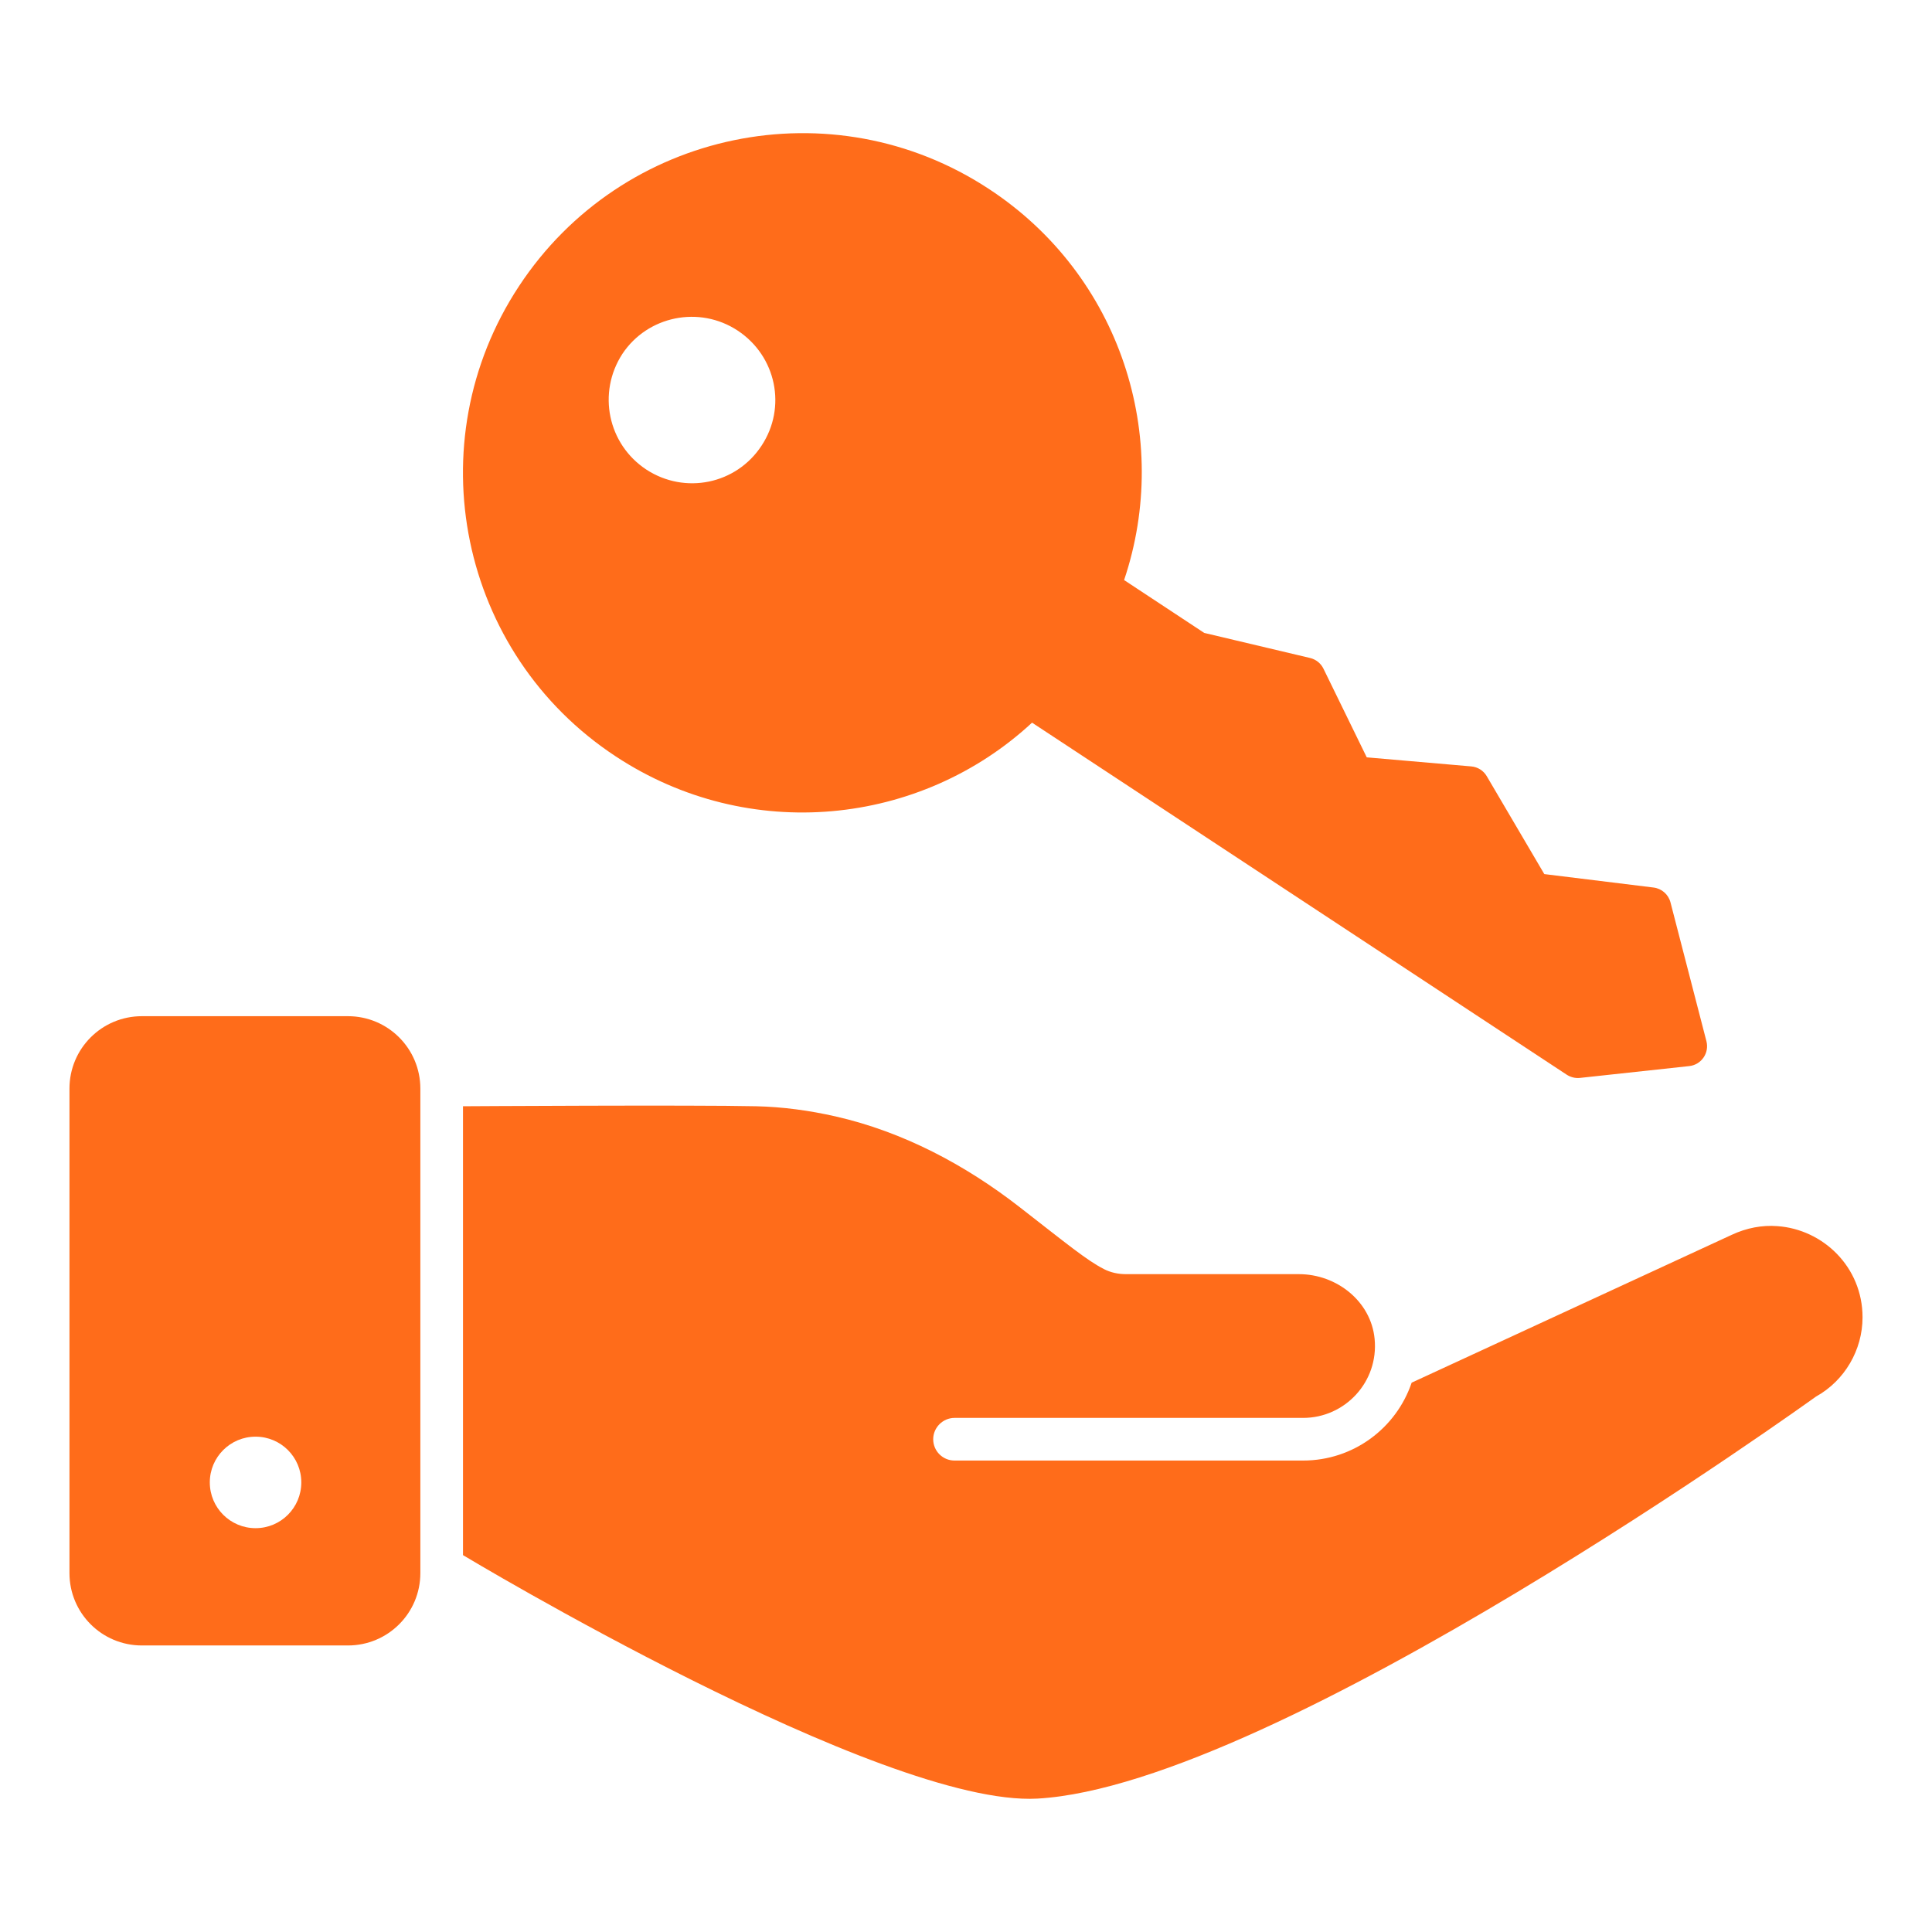 <svg width="42" height="42" viewBox="0 0 42 42" fill="none" xmlns="http://www.w3.org/2000/svg">
<path d="M40.49 28.638C40.49 29.348 40.101 30.015 39.477 30.361C39.477 30.361 27.766 38.804 22.553 39.1C19.169 39.286 10.065 33.807 10.065 33.807V24.049C10.065 24.049 15.08 24.018 16.439 24.049C17.008 24.062 17.589 24.139 18.169 24.271C19.629 24.604 20.979 25.319 22.161 26.238C23.205 27.05 23.626 27.398 23.999 27.589C24.147 27.665 24.312 27.699 24.479 27.699L28.238 27.699C29.058 27.699 29.805 28.29 29.883 29.106C29.974 30.041 29.238 30.824 28.328 30.824H20.75C20.497 30.824 20.287 31.034 20.287 31.287C20.287 31.547 20.497 31.751 20.75 31.751H28.328C29.422 31.751 30.354 31.046 30.688 30.058L32.078 29.416L37.642 26.846C37.97 26.692 38.309 26.63 38.637 26.655C39.625 26.723 40.49 27.538 40.49 28.638Z" fill="#FF6C1A"/>
<path d="M7.563 22.091H3.085C2.214 22.091 1.51 22.795 1.51 23.666V34.197C1.51 35.068 2.214 35.771 3.085 35.771H7.563C8.434 35.771 9.138 35.068 9.138 34.197V23.666C9.138 22.795 8.434 22.091 7.563 22.091ZM5.556 33.221C5.006 33.221 4.561 32.776 4.561 32.226C4.561 31.677 5.006 31.232 5.556 31.232C6.106 31.232 6.55 31.677 6.55 32.226C6.55 32.776 6.106 33.221 5.556 33.221Z" fill="#FF6C1A"/>
<path d="M35.946 19.294L33.572 19.002L32.321 16.874C32.25 16.752 32.124 16.673 31.983 16.661L29.712 16.464L28.771 14.537C28.714 14.42 28.607 14.334 28.48 14.304L26.179 13.759L24.437 12.61C25.481 9.509 24.363 5.989 21.503 4.111C18.1 1.869 13.524 2.814 11.281 6.223C9.039 9.627 9.984 14.21 13.388 16.445C16.278 18.348 20.009 17.959 22.436 15.71C26.641 18.479 27.008 18.722 34.056 23.361C34.141 23.417 34.245 23.444 34.346 23.433L36.721 23.176C36.986 23.148 37.163 22.891 37.096 22.634L36.315 19.617C36.27 19.444 36.124 19.316 35.946 19.294ZM16.556 9.688C16.006 10.528 14.889 10.757 14.049 10.207C13.215 9.657 12.98 8.539 13.53 7.693C14.079 6.866 15.204 6.637 16.037 7.187C16.877 7.743 17.106 8.855 16.556 9.688Z" fill="#FF6C1A"/>
</svg>
